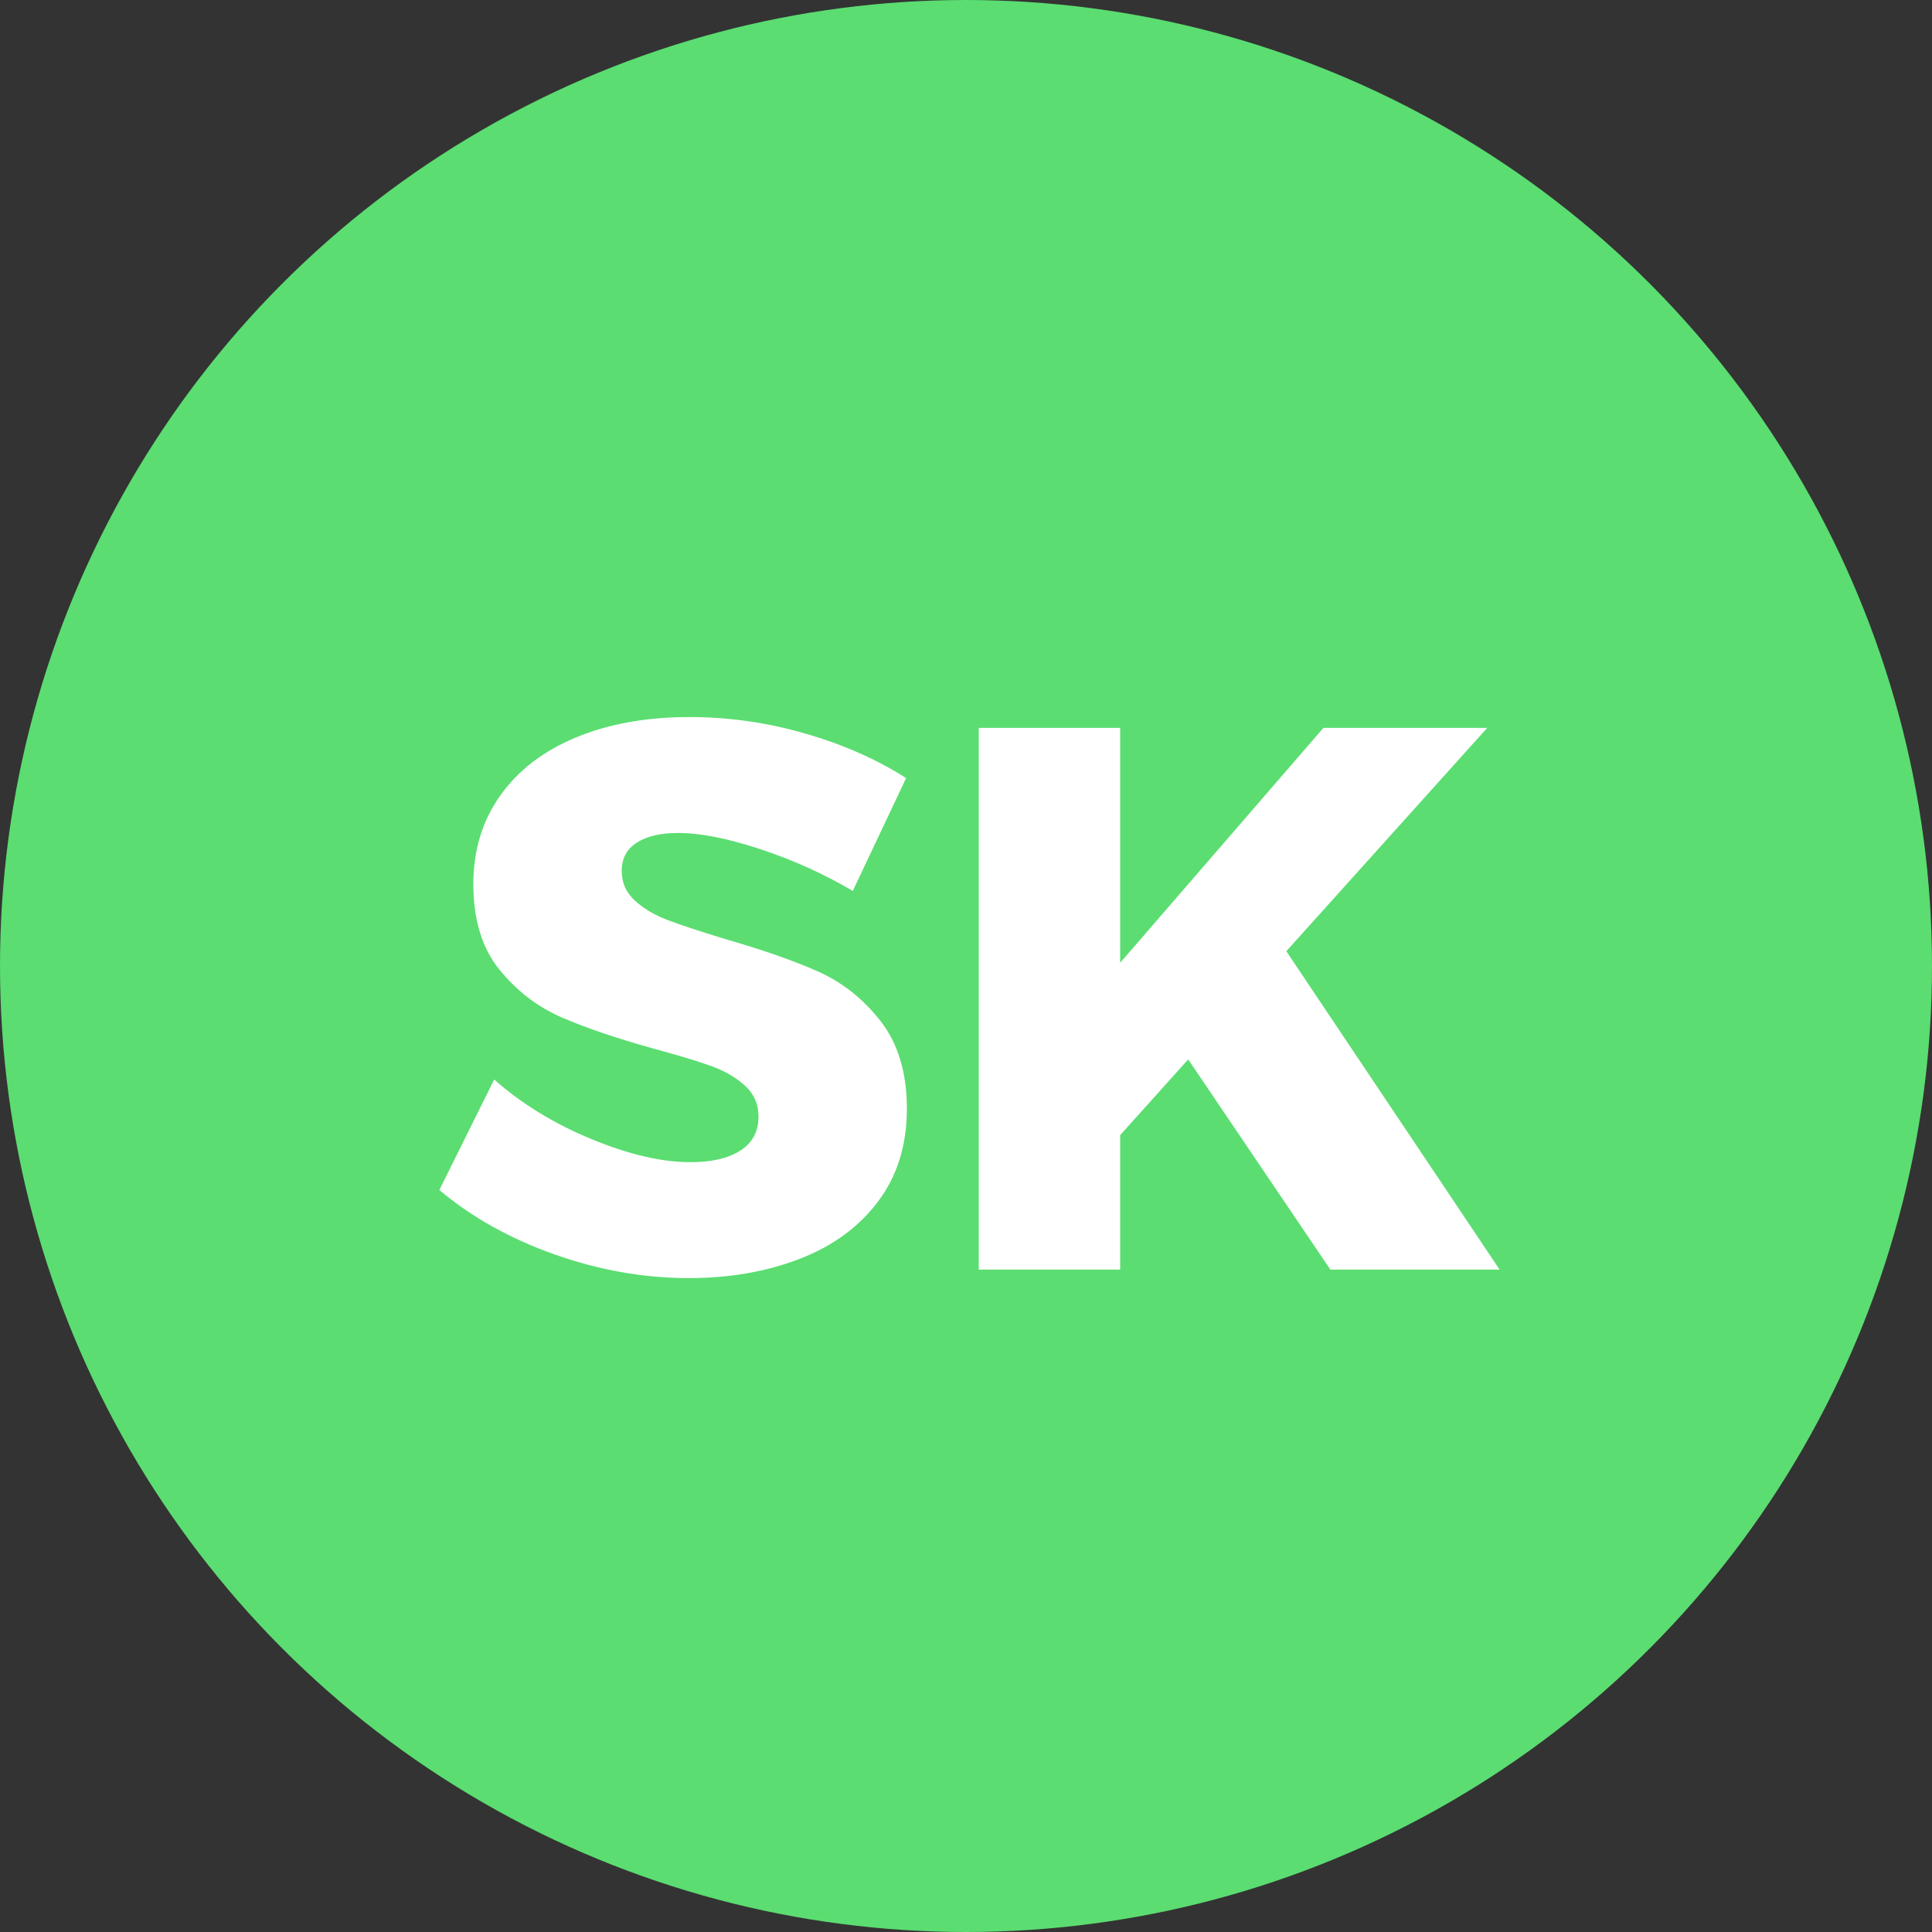 <?xml version="1.0" encoding="UTF-8"?>
<svg width="35px" height="35px" viewBox="0 0 35 35" version="1.1" xmlns="http://www.w3.org/2000/svg" xmlns:xlink="http://www.w3.org/1999/xlink">
    <rect x="0" y="0" width="35" height="35" fill="#333333" stroke="none"/>
    <g stroke="none" stroke-width="1" fill="none" fill-rule="evenodd">
        <g transform="translate(-1201, -758)">
            <g transform="translate(150, 755)">
                <g transform="translate(1003, 3)">
                    <g transform="translate(48, 0)">
                        <circle fill="#5BDD71" cx="17.5" cy="17.5" r="17.5"></circle>
                        <path d="M13.776,15.384 C13.183,15.188 12.686,15.09 12.285,15.09 C11.968,15.09 11.718,15.148 11.536,15.265 C11.354,15.382 11.263,15.552 11.263,15.776 C11.263,15.991 11.342,16.17 11.501,16.315 C11.66,16.46 11.856,16.576 12.089,16.665 C12.322,16.754 12.668,16.868 13.125,17.008 C13.806,17.204 14.369,17.4 14.812,17.596 C15.255,17.792 15.636,18.093 15.953,18.499 C16.27,18.905 16.429,19.435 16.429,20.088 C16.429,20.741 16.256,21.299 15.911,21.761 C15.566,22.223 15.092,22.571 14.49,22.804 C13.888,23.037 13.218,23.154 12.481,23.154 C11.669,23.154 10.859,23.012 10.052,22.727 C9.245,22.442 8.547,22.053 7.959,21.558 L8.953,19.556 C9.448,19.995 10.033,20.354 10.71,20.634 C11.387,20.914 11.986,21.054 12.509,21.054 C12.892,21.054 13.193,20.984 13.412,20.844 C13.631,20.704 13.741,20.499 13.741,20.228 C13.741,20.004 13.659,19.817 13.496,19.668 C13.333,19.519 13.127,19.4 12.88,19.311 C12.633,19.222 12.285,19.117 11.837,18.996 C11.165,18.809 10.61,18.62 10.171,18.429 C9.732,18.238 9.357,17.948 9.044,17.561 C8.731,17.174 8.575,16.658 8.575,16.014 C8.575,15.407 8.736,14.875 9.058,14.418 C9.38,13.961 9.837,13.608 10.43,13.361 C11.023,13.114 11.711,12.99 12.495,12.99 C13.204,12.99 13.904,13.09 14.595,13.291 C15.286,13.492 15.892,13.76 16.415,14.096 L15.449,16.14 C14.926,15.832 14.369,15.58 13.776,15.384 Z M27.167,23 L24.101,23 L21.525,19.192 L20.293,20.564 L20.293,23 L17.731,23 L17.731,13.186 L20.293,13.186 L20.293,17.442 L23.975,13.186 L26.943,13.186 L23.303,17.232 L27.167,23 Z" fill="#FFFFFF"></path>
                    </g>
                </g>
            </g>
        </g>
    </g>
</svg>